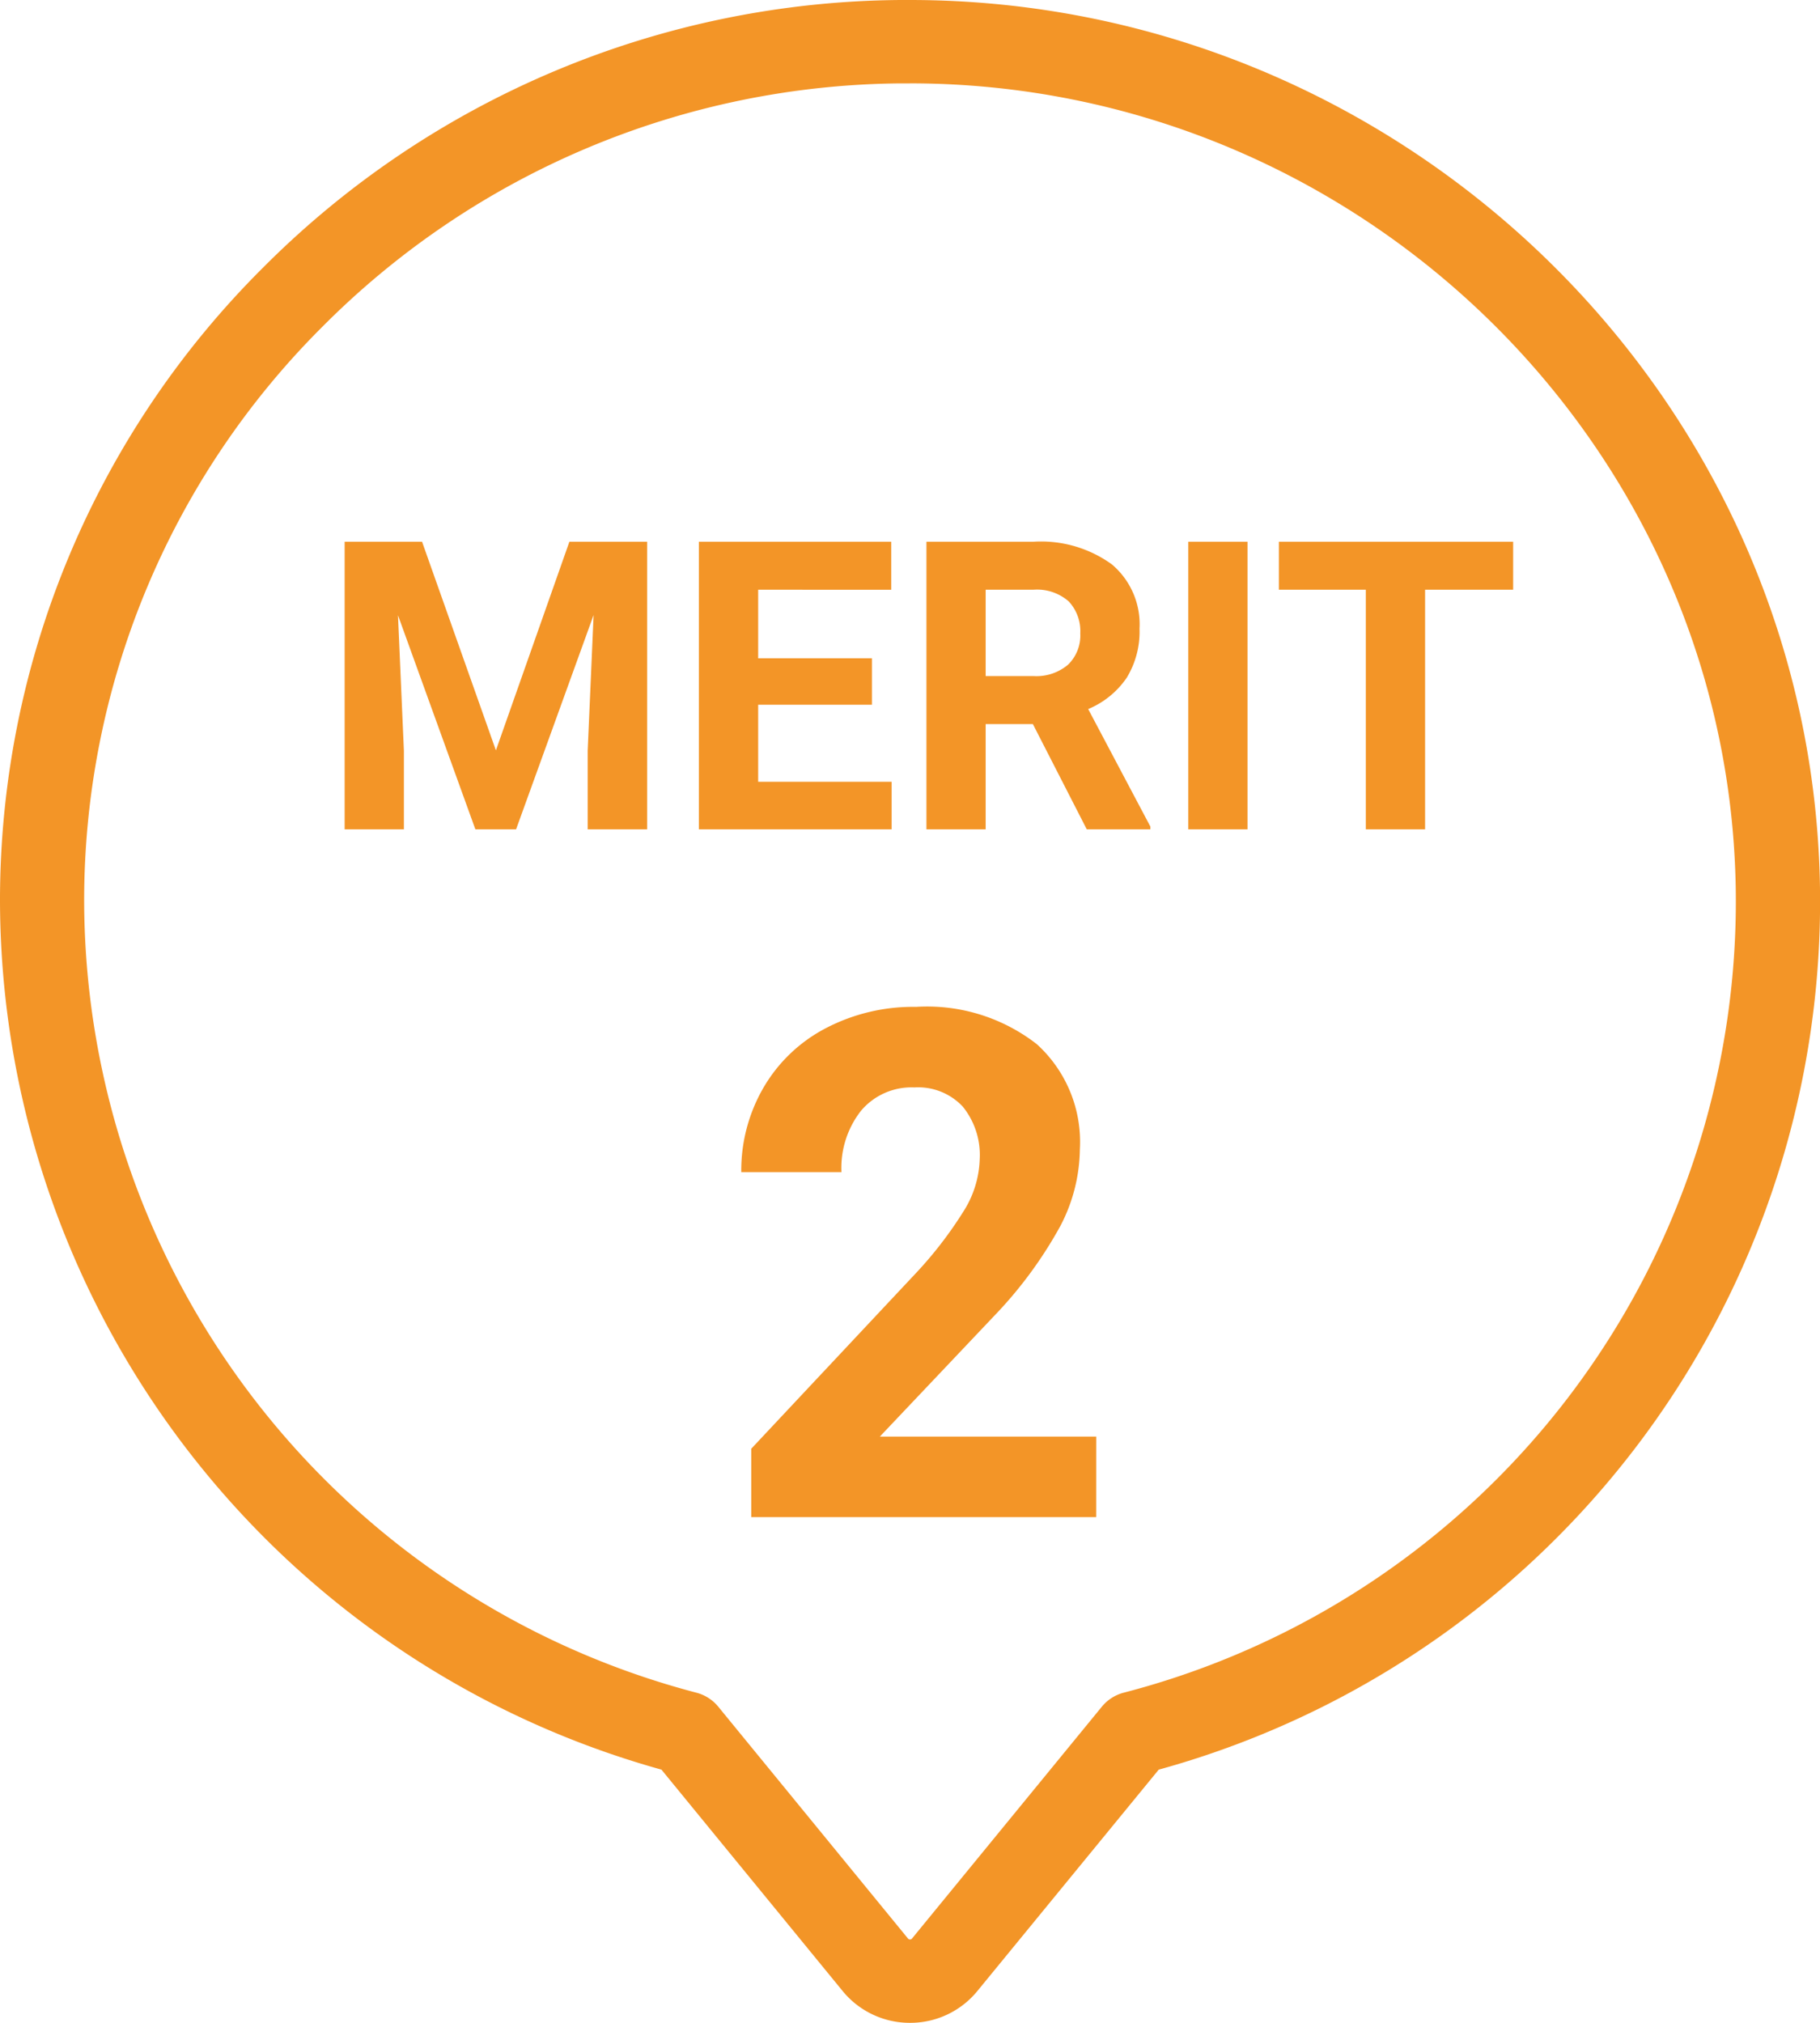 <svg id="グループ_2791" data-name="グループ 2791" xmlns="http://www.w3.org/2000/svg" width="90" height="100" viewBox="0 0 90 100">
  <g id="グループ_19" data-name="グループ 19">
    <path id="パス_75" data-name="パス 75" d="M45,100a4.288,4.288,0,0,1-3.33-1.571L32.709,87.483A44.688,44.688,0,0,1,0,44.587,44.108,44.108,0,0,1,13.025,13.213,44.927,44.927,0,0,1,44.527,0c.156,0,.311,0,.466,0,24.309,0,44.449,19.446,45,43.562A44.518,44.518,0,0,1,57.3,87.483L48.33,98.429A4.284,4.284,0,0,1,45,100M44.993,4.122l-.424,0A40.768,40.768,0,0,0,15.982,16.113,40.031,40.031,0,0,0,4.162,44.587,40.559,40.559,0,0,0,34.441,83.68a2.077,2.077,0,0,1,1.079.693L44.9,95.832a.116.116,0,0,0,.1.046.114.114,0,0,0,.1-.046l9.386-11.46a2.081,2.081,0,0,1,1.079-.693A40.41,40.41,0,0,0,85.828,43.654c-.5-21.884-18.775-39.533-40.835-39.533" fill="#f39527"/>
    <path id="パス_147" data-name="パス 147" d="M-24.629-14.219l3.652,10.313,3.633-10.312H-13.5V0h-2.939V-3.887l.293-6.709L-19.98,0h-2.012L-25.82-10.586l.293,6.7V0h-2.93V-14.219ZM-2.383-6.162H-8.008v3.809h6.6V0h-9.531V-14.219h9.512v2.373H-8.008v3.389h5.625Zm7.959.957H3.242V0H.313V-14.219H5.6A5.972,5.972,0,0,1,9.482-13.1,3.876,3.876,0,0,1,10.85-9.922,4.374,4.374,0,0,1,10.22-7.5,4.3,4.3,0,0,1,8.311-5.947L11.387-.137V0H8.242ZM3.242-7.578H5.605A2.42,2.42,0,0,0,7.314-8.14,2.007,2.007,0,0,0,7.92-9.687a2.148,2.148,0,0,0-.571-1.582A2.374,2.374,0,0,0,5.6-11.846H3.242ZM16.191,0h-2.93V-14.219h2.93ZM29.326-11.846H24.971V0h-2.93V-11.846h-4.3v-2.373H29.326Z" transform="translate(45.5 41)" fill="#f39527"/>
    <path id="パス_148" data-name="パス 148" d="M8.707,0H-8.348V-3.384L-.3-11.963a19.858,19.858,0,0,0,2.452-3.162,5.079,5.079,0,0,0,.795-2.563,3.8,3.8,0,0,0-.837-2.606,3.023,3.023,0,0,0-2.393-.948,3.26,3.26,0,0,0-2.64,1.154,4.569,4.569,0,0,0-.966,3.033H-8.844a8.157,8.157,0,0,1,1.085-4.153,7.649,7.649,0,0,1,3.068-2.948A9.324,9.324,0,0,1-.2-25.225a8.828,8.828,0,0,1,5.973,1.846A6.53,6.53,0,0,1,7.9-18.167a8.366,8.366,0,0,1-.957,3.76,20.894,20.894,0,0,1-3.281,4.46L-1.991-3.982h10.7Z" transform="translate(45.5 75)" fill="#f39527"/>
  </g>
</svg>
